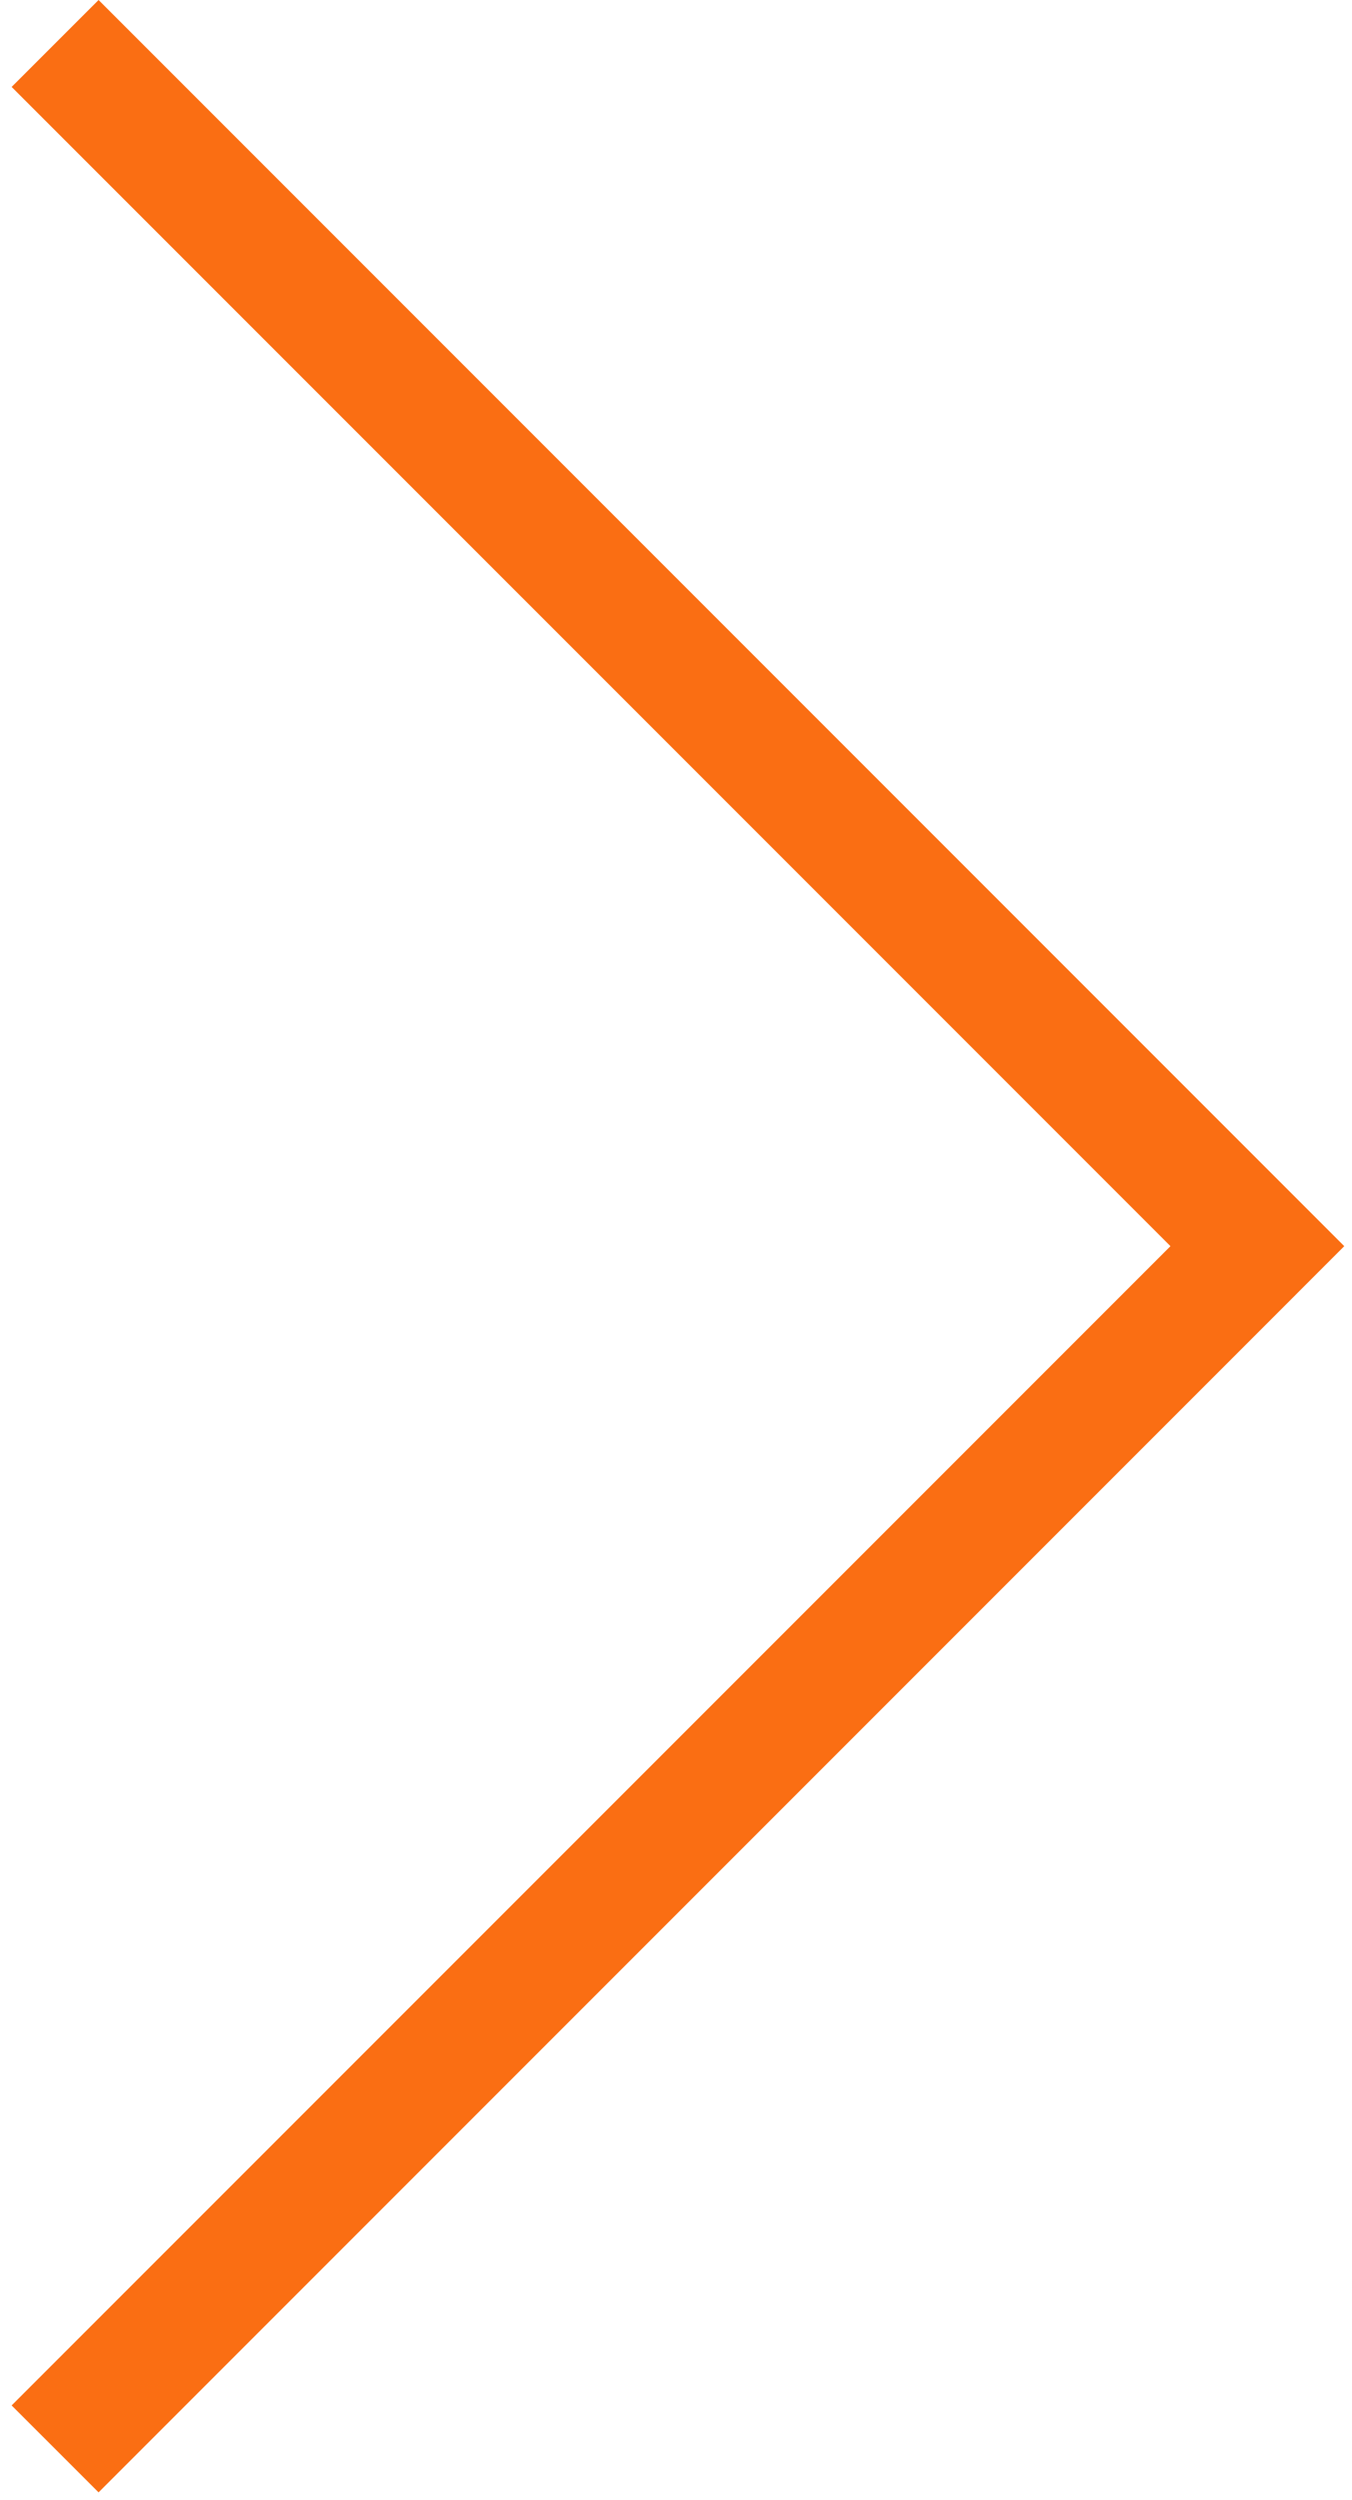 <svg width="33" height="61" viewBox="0 0 33 61" fill="none" xmlns="http://www.w3.org/2000/svg">
<path fill-rule="evenodd" clip-rule="evenodd" d="M0.284 58.69L2.406 60.811L30.69 32.527L32.811 30.405L30.69 28.284L2.406 -0L0.284 2.121L28.569 30.405L0.284 58.69Z" fill="#FA6E13"/>
</svg>
